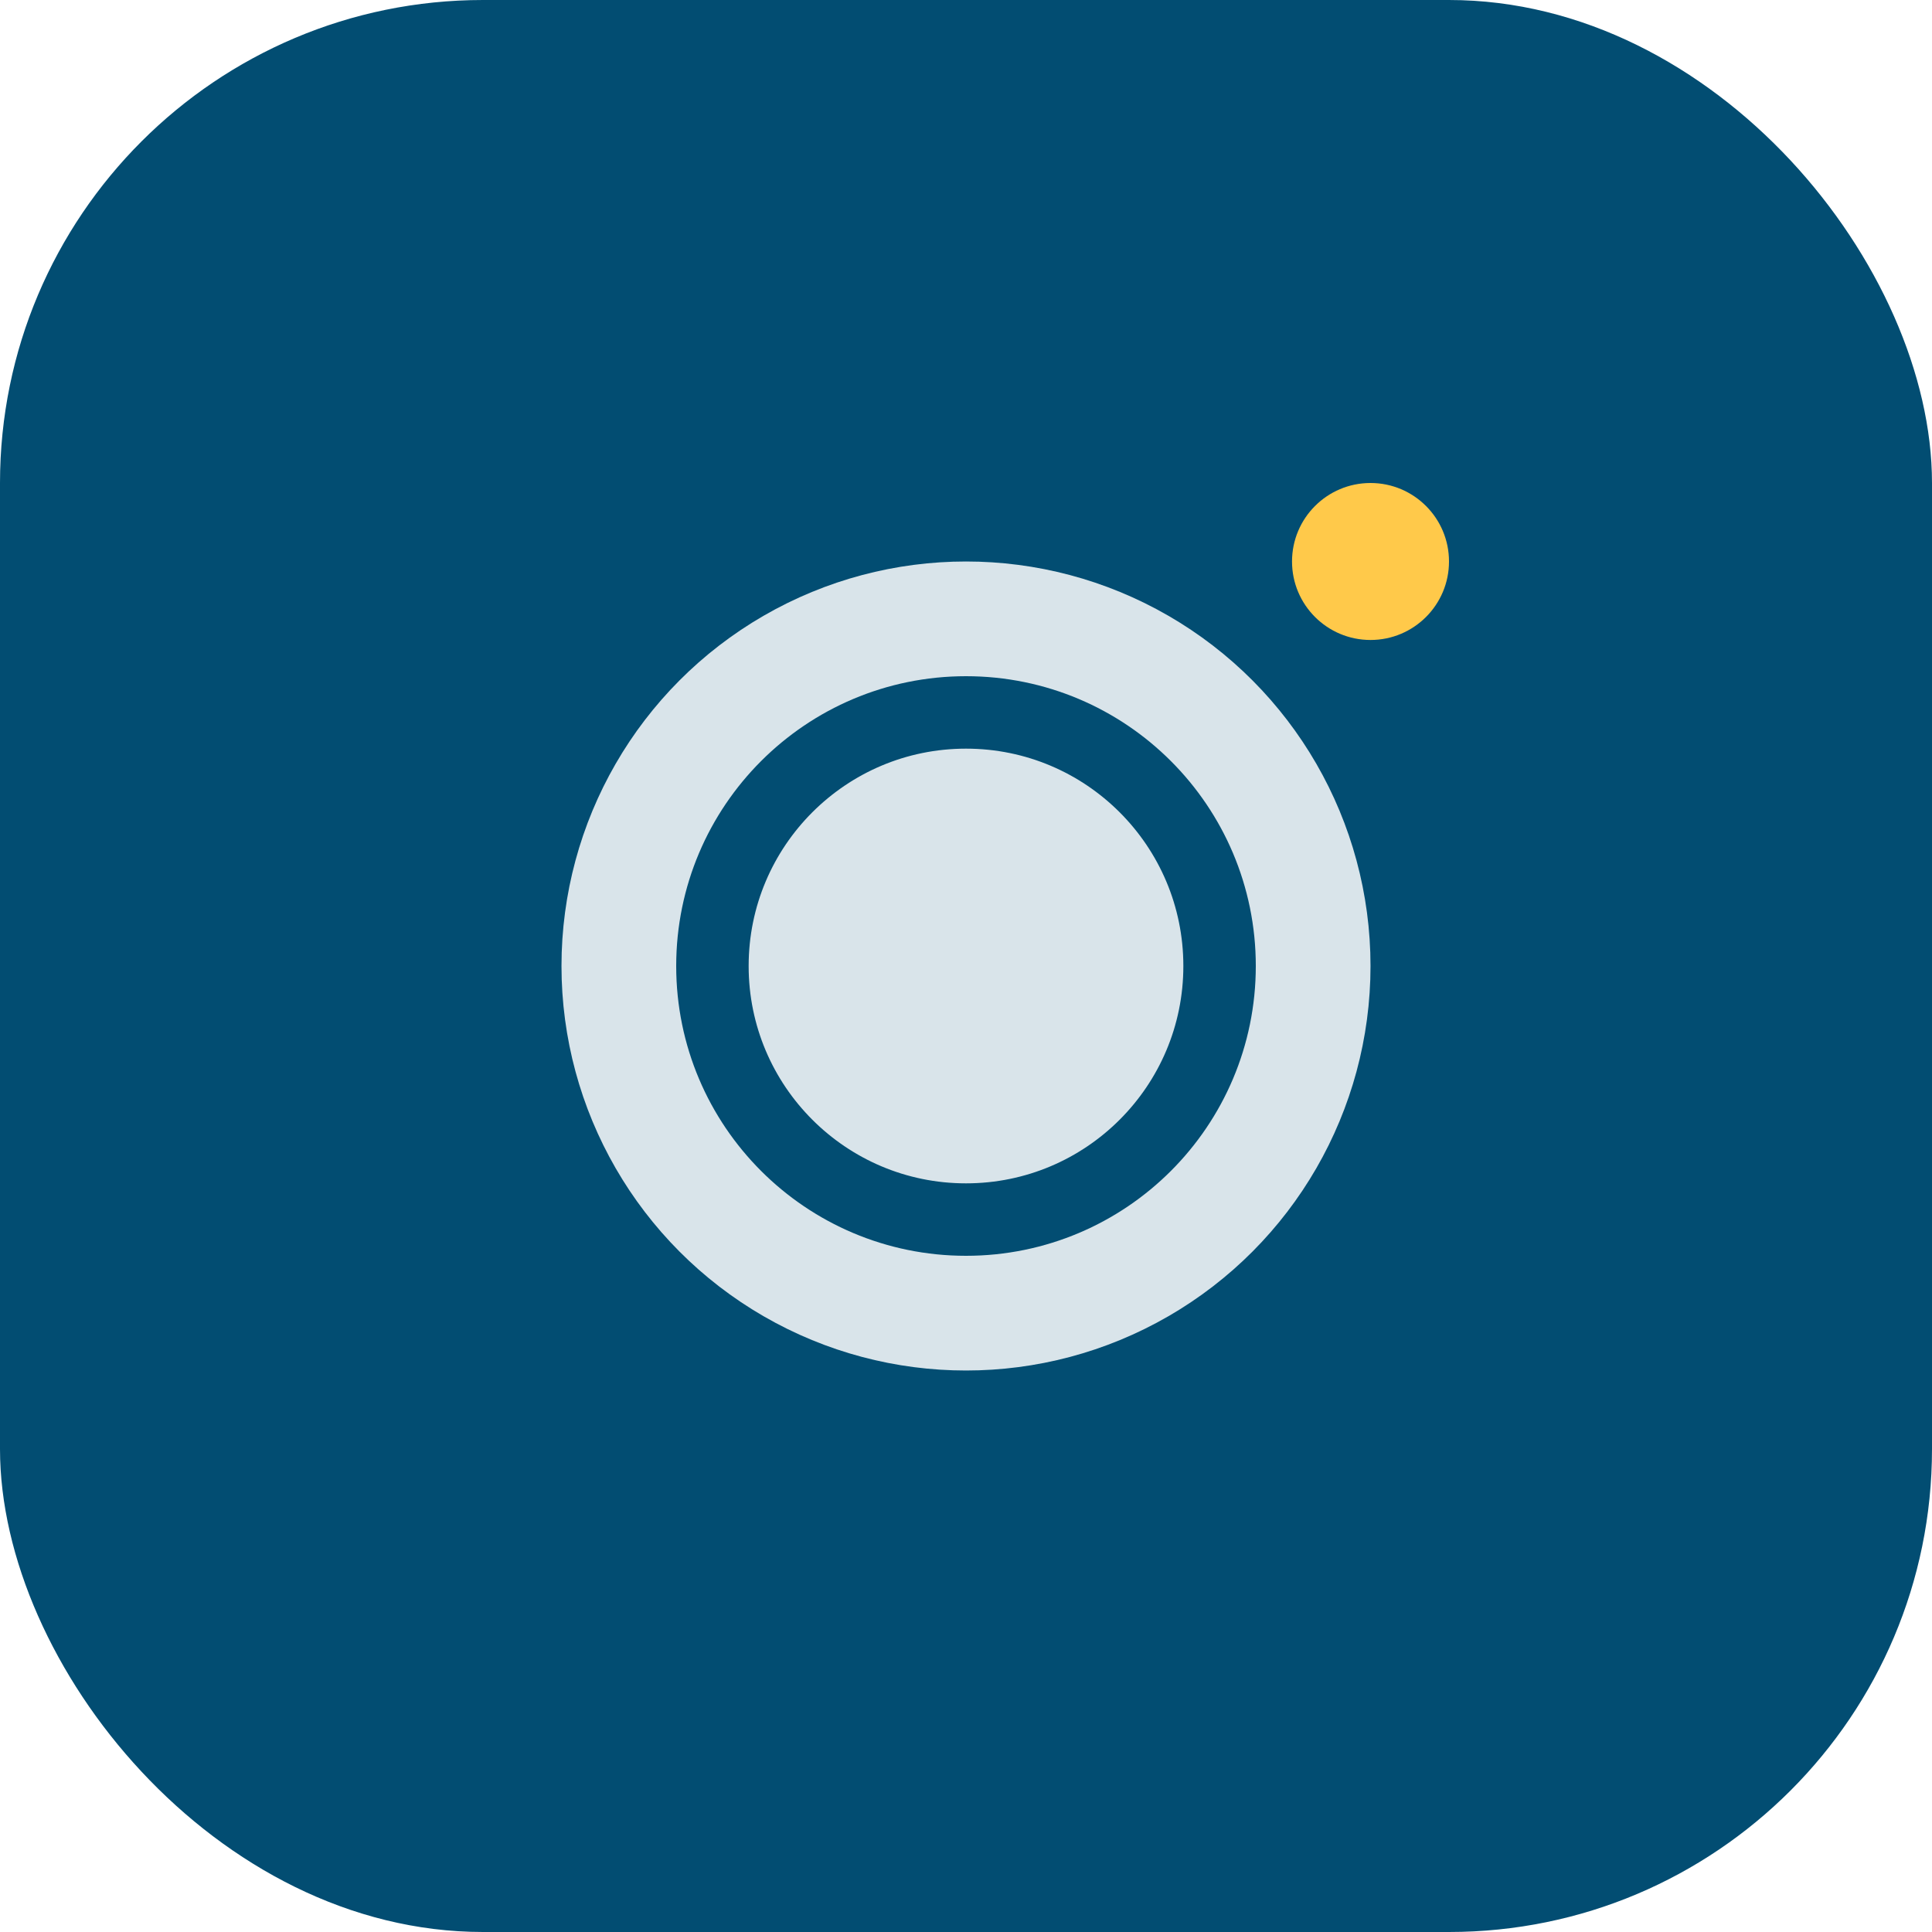 <?xml version="1.0" encoding="UTF-8"?>
<svg xmlns="http://www.w3.org/2000/svg" width="32" height="32" viewBox="0 0 32 32"><rect width="32" height="32" rx="8" fill="#024D72"/><circle cx="16" cy="16" r="6.7" fill="#D9E4EA"/><circle cx="16" cy="16" r="4.2" fill="none" stroke="#024D72" stroke-width="1.2"/><circle cx="22.7" cy="9.3" r="1.3" fill="#FFC94A"/></svg>